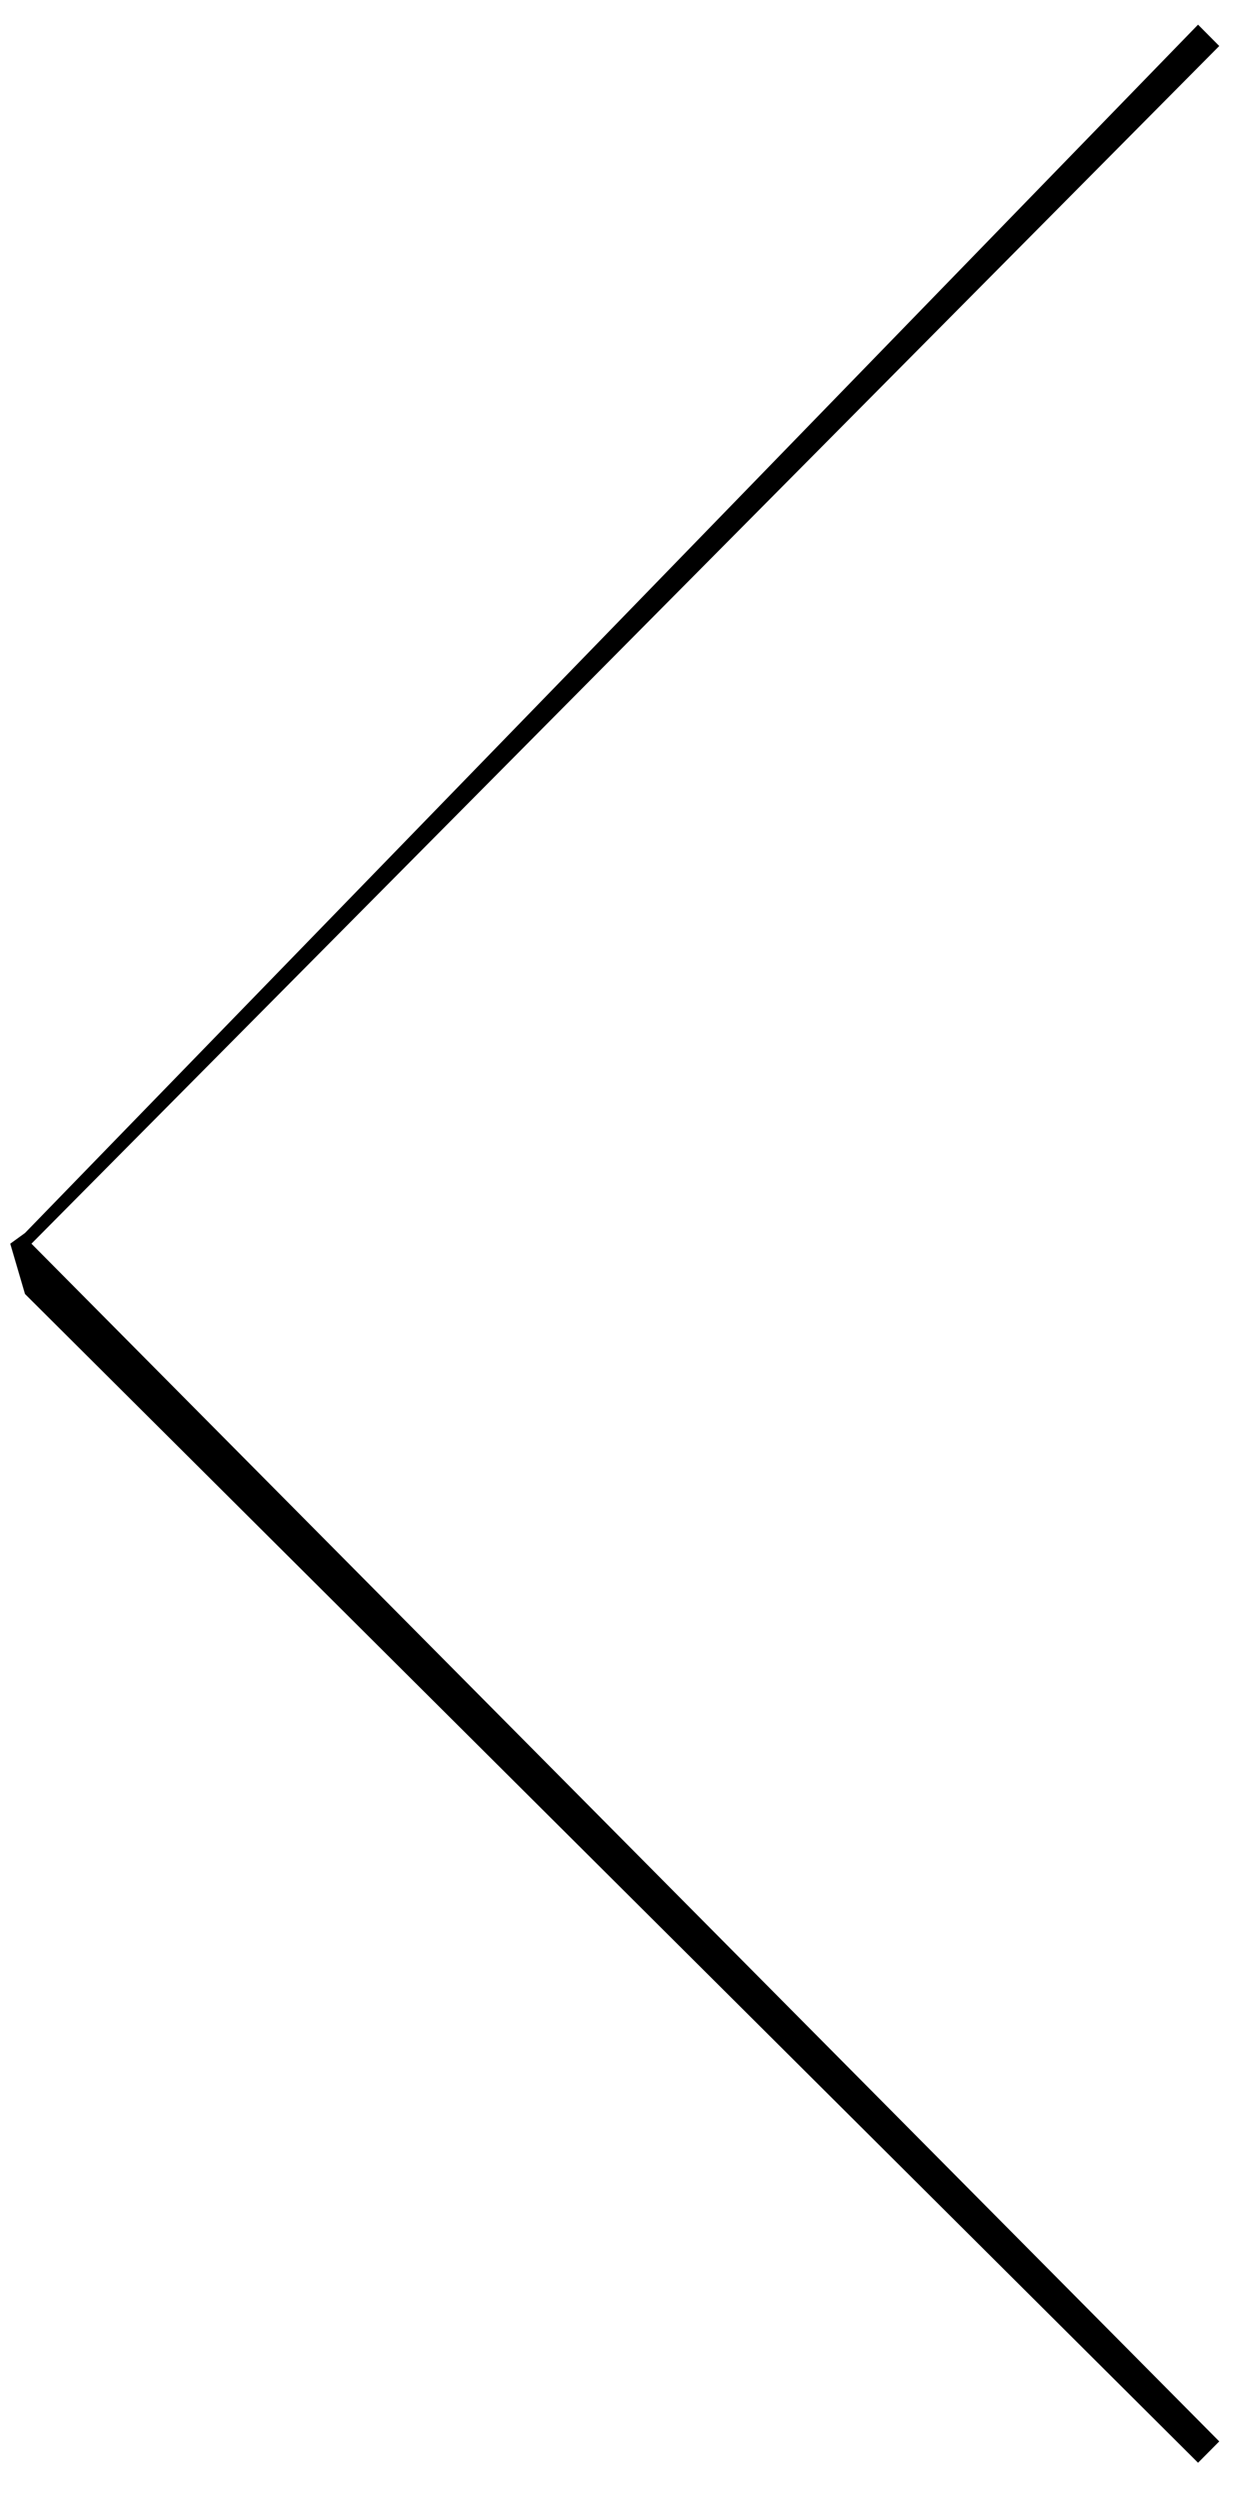 <svg 
 xmlns="http://www.w3.org/2000/svg"
 xmlns:xlink="http://www.w3.org/1999/xlink"
 width="25px" height="50px">
<path fill-rule="evenodd" 
 d="M24.385,48.828 L23.961,49.255 L0.5,25.88 L0.205,24.874 L0.5,24.660 L23.961,0.493 L24.385,0.920 L0.629,24.874 L24.385,48.828 Z"/>
</svg>